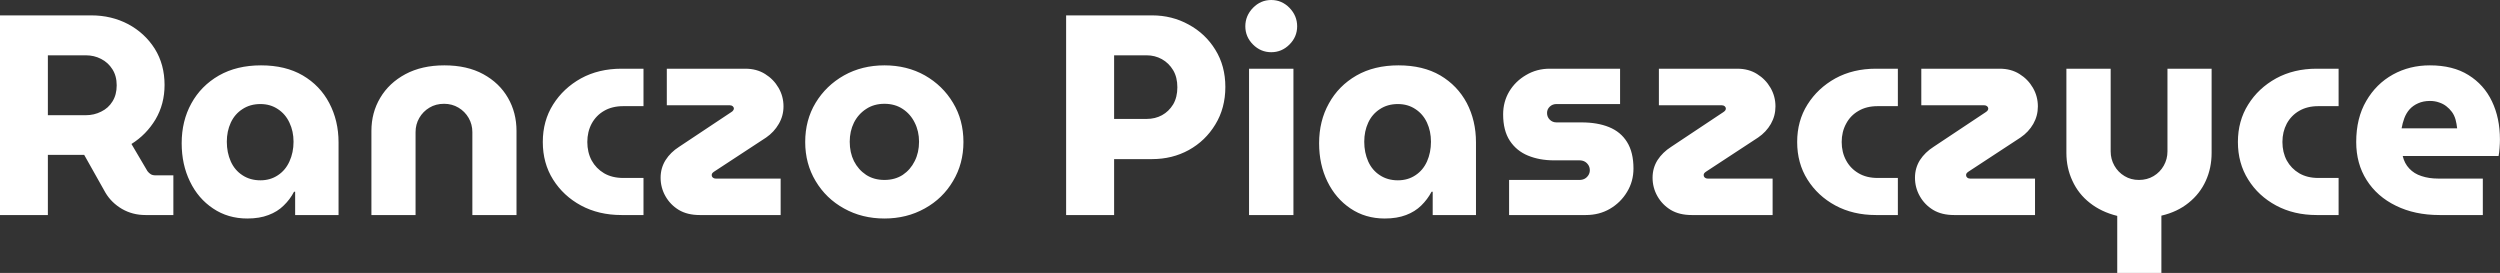<?xml version="1.0" encoding="UTF-8" standalone="yes"?>
<svg xmlns="http://www.w3.org/2000/svg" width="100%" height="100%" viewBox="0 0 201.595 22.011" fill="#FFFFFF">
  <rect x="0" y="0" width="201.595" height="22.011" fill="#333333" stroke="none"/>
  <path d="M3.86 17.34L0 17.34L0 1.24L7.36 1.24Q8.99 1.24 10.34 1.95Q11.68 2.67 12.48 3.93Q13.27 5.20 13.27 6.85L13.27 6.85Q13.27 8.39 12.54 9.63Q11.80 10.86 10.60 11.61L10.60 11.61L11.89 13.80Q12.01 13.96 12.16 14.05Q12.30 14.14 12.56 14.14L12.56 14.14L13.98 14.14L13.98 17.34L11.73 17.34Q10.69 17.34 9.84 16.85Q8.99 16.35 8.51 15.55L8.51 15.55L6.79 12.49Q6.62 12.49 6.45 12.49Q6.28 12.49 6.10 12.49L6.10 12.49L3.86 12.49L3.86 17.34ZM3.86 4.46L3.86 9.29L6.92 9.29Q7.59 9.29 8.16 9.00Q8.74 8.72 9.07 8.18Q9.41 7.64 9.41 6.88L9.41 6.88Q9.41 6.12 9.06 5.58Q8.72 5.04 8.15 4.75Q7.59 4.46 6.92 4.46L6.92 4.46L3.86 4.46ZM19.94 17.62L19.94 17.62Q18.38 17.62 17.18 16.81Q15.98 16.01 15.32 14.64Q14.65 13.27 14.65 11.55L14.65 11.55Q14.65 9.75 15.43 8.34Q16.21 6.92 17.65 6.09Q19.09 5.27 21.05 5.27L21.05 5.27Q23.02 5.27 24.41 6.08Q25.81 6.90 26.55 8.31Q27.30 9.73 27.30 11.48L27.30 11.48L27.30 17.34L23.80 17.34L23.80 15.46L23.71 15.46Q23.39 16.08 22.88 16.57Q22.38 17.07 21.65 17.34Q20.93 17.62 19.94 17.62ZM21.00 14.54L21.00 14.54Q21.80 14.54 22.41 14.13Q23.02 13.73 23.34 13.02Q23.67 12.30 23.67 11.43L23.67 11.43Q23.67 10.58 23.34 9.89Q23.02 9.20 22.41 8.80Q21.80 8.39 21.00 8.39L21.00 8.39Q20.17 8.39 19.55 8.80Q18.93 9.20 18.61 9.89Q18.29 10.58 18.29 11.43L18.29 11.43Q18.29 12.30 18.61 13.02Q18.93 13.73 19.55 14.13Q20.17 14.54 21.00 14.54ZM33.51 17.34L29.95 17.34L29.95 10.56Q29.95 9.08 30.66 7.89Q31.37 6.69 32.69 5.98Q34.02 5.27 35.83 5.27L35.83 5.27Q37.67 5.27 38.97 5.98Q40.27 6.69 40.96 7.89Q41.65 9.08 41.65 10.56L41.65 10.56L41.65 17.34L38.09 17.34L38.09 10.65Q38.09 10.03 37.79 9.51Q37.49 8.99 36.97 8.68Q36.45 8.37 35.81 8.37L35.81 8.37Q35.14 8.37 34.63 8.68Q34.11 8.99 33.81 9.51Q33.51 10.03 33.51 10.65L33.51 10.65L33.51 17.34ZM51.89 17.34L50.12 17.34Q48.28 17.34 46.85 16.57Q45.43 15.80 44.60 14.48Q43.77 13.16 43.77 11.45L43.77 11.45Q43.77 9.75 44.60 8.43Q45.43 7.11 46.85 6.32Q48.28 5.54 50.12 5.54L50.12 5.54L51.89 5.54L51.89 8.56L50.26 8.56Q49.36 8.56 48.71 8.94Q48.07 9.31 47.71 9.97Q47.36 10.63 47.36 11.45L47.36 11.45Q47.36 12.28 47.71 12.94Q48.07 13.59 48.71 13.97Q49.36 14.35 50.26 14.35L50.26 14.35L51.89 14.35L51.89 17.34ZM62.95 17.34L56.42 17.34Q55.43 17.34 54.74 16.93Q54.05 16.51 53.66 15.82Q53.27 15.13 53.27 14.33L53.27 14.33Q53.27 13.55 53.67 12.91Q54.07 12.28 54.76 11.84L54.76 11.84L58.97 9.04Q59.09 8.97 59.13 8.89Q59.18 8.81 59.18 8.76L59.18 8.76Q59.18 8.65 59.09 8.57Q59.00 8.49 58.86 8.49L58.86 8.49L53.77 8.49L53.77 5.54L60.10 5.54Q61.02 5.54 61.70 5.97Q62.38 6.39 62.78 7.08Q63.18 7.77 63.18 8.58L63.18 8.58Q63.18 9.34 62.80 9.99Q62.42 10.65 61.78 11.09L61.78 11.09L57.57 13.85Q57.48 13.91 57.43 13.98Q57.39 14.05 57.39 14.12L57.39 14.12Q57.39 14.24 57.48 14.32Q57.57 14.40 57.71 14.40L57.71 14.40L62.95 14.40L62.95 17.34ZM71.32 17.62L71.32 17.62Q69.51 17.62 68.06 16.81Q66.61 16.01 65.77 14.60Q64.93 13.20 64.93 11.45L64.93 11.45Q64.93 9.68 65.77 8.29Q66.61 6.90 68.06 6.08Q69.51 5.27 71.32 5.27L71.32 5.27Q73.14 5.27 74.58 6.08Q76.02 6.90 76.85 8.29Q77.69 9.68 77.69 11.45L77.69 11.45Q77.69 13.20 76.85 14.60Q76.02 16.01 74.57 16.81Q73.12 17.62 71.32 17.62ZM71.32 14.51L71.32 14.51Q72.17 14.51 72.80 14.10Q73.42 13.68 73.76 12.99Q74.11 12.30 74.11 11.43L74.11 11.43Q74.11 10.58 73.76 9.89Q73.42 9.20 72.80 8.79Q72.17 8.37 71.32 8.37L71.32 8.37Q70.47 8.37 69.84 8.79Q69.21 9.20 68.86 9.89Q68.52 10.58 68.52 11.43L68.52 11.43Q68.52 12.30 68.86 12.99Q69.21 13.68 69.84 14.10Q70.47 14.51 71.32 14.51ZM89.84 17.34L85.97 17.34L85.97 1.24L92.90 1.24Q94.51 1.24 95.85 1.98Q97.20 2.71 98.00 4.01Q98.81 5.31 98.81 7.01L98.81 7.01Q98.81 8.72 98.00 10.04Q97.20 11.36 95.86 12.10Q94.53 12.83 92.90 12.83L92.90 12.83L89.84 12.83L89.84 17.34ZM89.84 4.46L89.84 9.59L92.46 9.59Q93.15 9.59 93.70 9.29Q94.25 8.99 94.60 8.42Q94.94 7.84 94.94 7.04L94.94 7.04Q94.94 6.23 94.60 5.66Q94.25 5.08 93.69 4.77Q93.13 4.46 92.46 4.46L92.46 4.46L89.84 4.46ZM104.30 17.34L100.72 17.34L100.72 5.54L104.30 5.54L104.30 17.34ZM102.51 4.21L102.51 4.21Q101.66 4.21 101.04 3.59Q100.42 2.97 100.42 2.12L100.42 2.12Q100.42 1.27 101.04 0.63Q101.66 0 102.51 0L102.51 0Q103.36 0 103.98 0.63Q104.60 1.27 104.60 2.12L104.60 2.12Q104.60 2.97 103.98 3.59Q103.36 4.21 102.51 4.21ZM111.66 17.62L111.66 17.62Q110.10 17.62 108.90 16.81Q107.71 16.01 107.04 14.64Q106.37 13.27 106.37 11.55L106.37 11.55Q106.37 9.75 107.16 8.34Q107.94 6.92 109.38 6.09Q110.81 5.27 112.77 5.27L112.77 5.27Q114.75 5.27 116.14 6.08Q117.53 6.90 118.28 8.31Q119.02 9.73 119.02 11.48L119.02 11.48L119.02 17.34L115.53 17.34L115.53 15.46L115.44 15.46Q115.11 16.08 114.61 16.57Q114.10 17.07 113.38 17.34Q112.65 17.62 111.66 17.62ZM112.72 14.54L112.72 14.54Q113.53 14.54 114.14 14.13Q114.75 13.73 115.07 13.02Q115.39 12.30 115.39 11.43L115.39 11.43Q115.39 10.58 115.07 9.89Q114.75 9.20 114.14 8.80Q113.53 8.39 112.72 8.39L112.72 8.39Q111.89 8.39 111.27 8.80Q110.65 9.20 110.33 9.89Q110.01 10.58 110.01 11.43L110.01 11.43Q110.01 12.30 110.33 13.02Q110.65 13.73 111.27 14.13Q111.89 14.54 112.72 14.54ZM127.88 17.34L121.69 17.34L121.69 14.51L127.37 14.51Q127.60 14.51 127.79 14.41Q127.97 14.31 128.09 14.12Q128.20 13.94 128.20 13.73L128.20 13.73Q128.20 13.50 128.09 13.32Q127.97 13.13 127.79 13.03Q127.60 12.93 127.37 12.93L127.37 12.93L125.30 12.93Q124.15 12.93 123.22 12.55Q122.29 12.17 121.75 11.35Q121.21 10.53 121.21 9.22L121.21 9.22Q121.21 8.21 121.70 7.38Q122.20 6.55 123.06 6.05Q123.92 5.54 124.96 5.54L124.96 5.54L130.64 5.54L130.64 8.39L125.51 8.39Q125.19 8.39 124.97 8.60Q124.75 8.81 124.75 9.11L124.75 9.11Q124.75 9.43 124.97 9.65Q125.19 9.87 125.51 9.87L125.51 9.87L127.53 9.87Q128.82 9.87 129.75 10.25Q130.69 10.63 131.20 11.45Q131.72 12.28 131.72 13.59L131.72 13.59Q131.72 14.63 131.20 15.48Q130.69 16.33 129.82 16.84Q128.96 17.34 127.88 17.34L127.88 17.34ZM142.94 17.34L136.41 17.34Q135.42 17.34 134.73 16.93Q134.04 16.51 133.65 15.82Q133.26 15.13 133.26 14.33L133.26 14.33Q133.26 13.55 133.66 12.91Q134.07 12.28 134.76 11.84L134.76 11.84L138.97 9.04Q139.08 8.97 139.13 8.89Q139.17 8.81 139.17 8.76L139.17 8.76Q139.17 8.65 139.08 8.57Q138.99 8.49 138.85 8.49L138.85 8.49L133.77 8.49L133.77 5.54L140.09 5.54Q141.01 5.54 141.69 5.97Q142.37 6.39 142.77 7.08Q143.17 7.77 143.17 8.58L143.17 8.58Q143.17 9.34 142.80 9.99Q142.42 10.65 141.77 11.09L141.77 11.09L137.56 13.85Q137.47 13.91 137.42 13.98Q137.38 14.05 137.38 14.12L137.38 14.12Q137.38 14.24 137.47 14.32Q137.56 14.40 137.70 14.40L137.70 14.40L142.94 14.40L142.94 17.34ZM153.04 17.34L151.27 17.34Q149.43 17.34 148.00 16.57Q146.58 15.80 145.75 14.48Q144.92 13.16 144.92 11.45L144.92 11.45Q144.92 9.75 145.75 8.43Q146.58 7.11 148.00 6.32Q149.43 5.54 151.27 5.54L151.27 5.54L153.04 5.54L153.04 8.56L151.41 8.56Q150.51 8.56 149.87 8.94Q149.22 9.31 148.87 9.97Q148.51 10.63 148.51 11.45L148.51 11.45Q148.51 12.28 148.87 12.94Q149.22 13.59 149.87 13.97Q150.51 14.35 151.41 14.35L151.41 14.35L153.04 14.35L153.04 17.34ZM164.10 17.34L157.57 17.34Q156.58 17.34 155.89 16.93Q155.20 16.51 154.81 15.82Q154.42 15.13 154.42 14.33L154.42 14.33Q154.42 13.55 154.82 12.91Q155.23 12.28 155.92 11.84L155.92 11.84L160.13 9.04Q160.24 8.97 160.29 8.89Q160.33 8.81 160.33 8.76L160.33 8.76Q160.33 8.65 160.24 8.57Q160.15 8.49 160.01 8.49L160.01 8.49L154.93 8.49L154.93 5.54L161.25 5.54Q162.17 5.54 162.85 5.97Q163.53 6.39 163.93 7.08Q164.33 7.77 164.33 8.58L164.33 8.58Q164.33 9.34 163.96 9.99Q163.58 10.65 162.93 11.09L162.93 11.09L158.72 13.85Q158.63 13.91 158.58 13.98Q158.54 14.05 158.54 14.12L158.54 14.12Q158.54 14.24 158.63 14.32Q158.72 14.40 158.86 14.40L158.86 14.40L164.10 14.40L164.10 17.34ZM174.29 22.01L170.73 22.01L170.73 17.41Q169.44 17.09 168.52 16.36Q167.60 15.64 167.12 14.59Q166.63 13.55 166.63 12.33L166.63 12.33L166.63 5.54L170.20 5.54L170.20 12.21Q170.20 12.83 170.50 13.36Q170.80 13.89 171.32 14.20Q171.83 14.51 172.48 14.51L172.48 14.51Q173.14 14.51 173.66 14.20Q174.18 13.89 174.48 13.36Q174.78 12.83 174.78 12.21L174.78 12.21L174.78 5.54L178.34 5.54L178.34 12.33Q178.34 13.55 177.87 14.58Q177.40 15.62 176.49 16.35Q175.58 17.09 174.29 17.39L174.29 17.39L174.29 22.01ZM188.58 17.34L186.81 17.34Q184.97 17.34 183.54 16.57Q182.11 15.80 181.29 14.48Q180.46 13.16 180.46 11.45L180.46 11.45Q180.46 9.75 181.29 8.43Q182.11 7.11 183.54 6.32Q184.97 5.54 186.81 5.54L186.81 5.54L188.58 5.54L188.58 8.56L186.94 8.56Q186.05 8.56 185.40 8.94Q184.76 9.31 184.40 9.97Q184.05 10.63 184.05 11.45L184.05 11.45Q184.05 12.28 184.40 12.94Q184.76 13.59 185.40 13.97Q186.05 14.35 186.94 14.35L186.94 14.35L188.58 14.35L188.58 17.34ZM200.21 17.34L196.72 17.34Q194.72 17.34 193.20 16.59Q191.68 15.85 190.84 14.52Q190.00 13.20 190.00 11.45L190.00 11.45Q190.00 9.52 190.81 8.14Q191.61 6.76 192.96 6.01Q194.30 5.27 195.94 5.27L195.94 5.27Q197.80 5.27 199.05 6.05Q200.31 6.83 200.95 8.18Q201.59 9.52 201.59 11.25L201.59 11.25Q201.59 11.55 201.56 11.95Q201.53 12.35 201.48 12.58L201.48 12.58L193.75 12.58Q193.89 13.18 194.28 13.59Q194.67 14.01 195.27 14.20Q195.87 14.40 196.60 14.40L196.60 14.40L200.21 14.40L200.21 17.34ZM193.66 10.35L193.66 10.35L198.14 10.35Q198.10 9.98 198.01 9.64Q197.91 9.29 197.72 9.03Q197.52 8.76 197.27 8.57Q197.02 8.37 196.68 8.26Q196.35 8.14 195.94 8.14L195.94 8.14Q195.41 8.14 194.99 8.33Q194.58 8.51 194.30 8.82Q194.03 9.13 193.88 9.53Q193.73 9.94 193.66 10.35Z" preserveAspectRatio="none"/>
</svg>